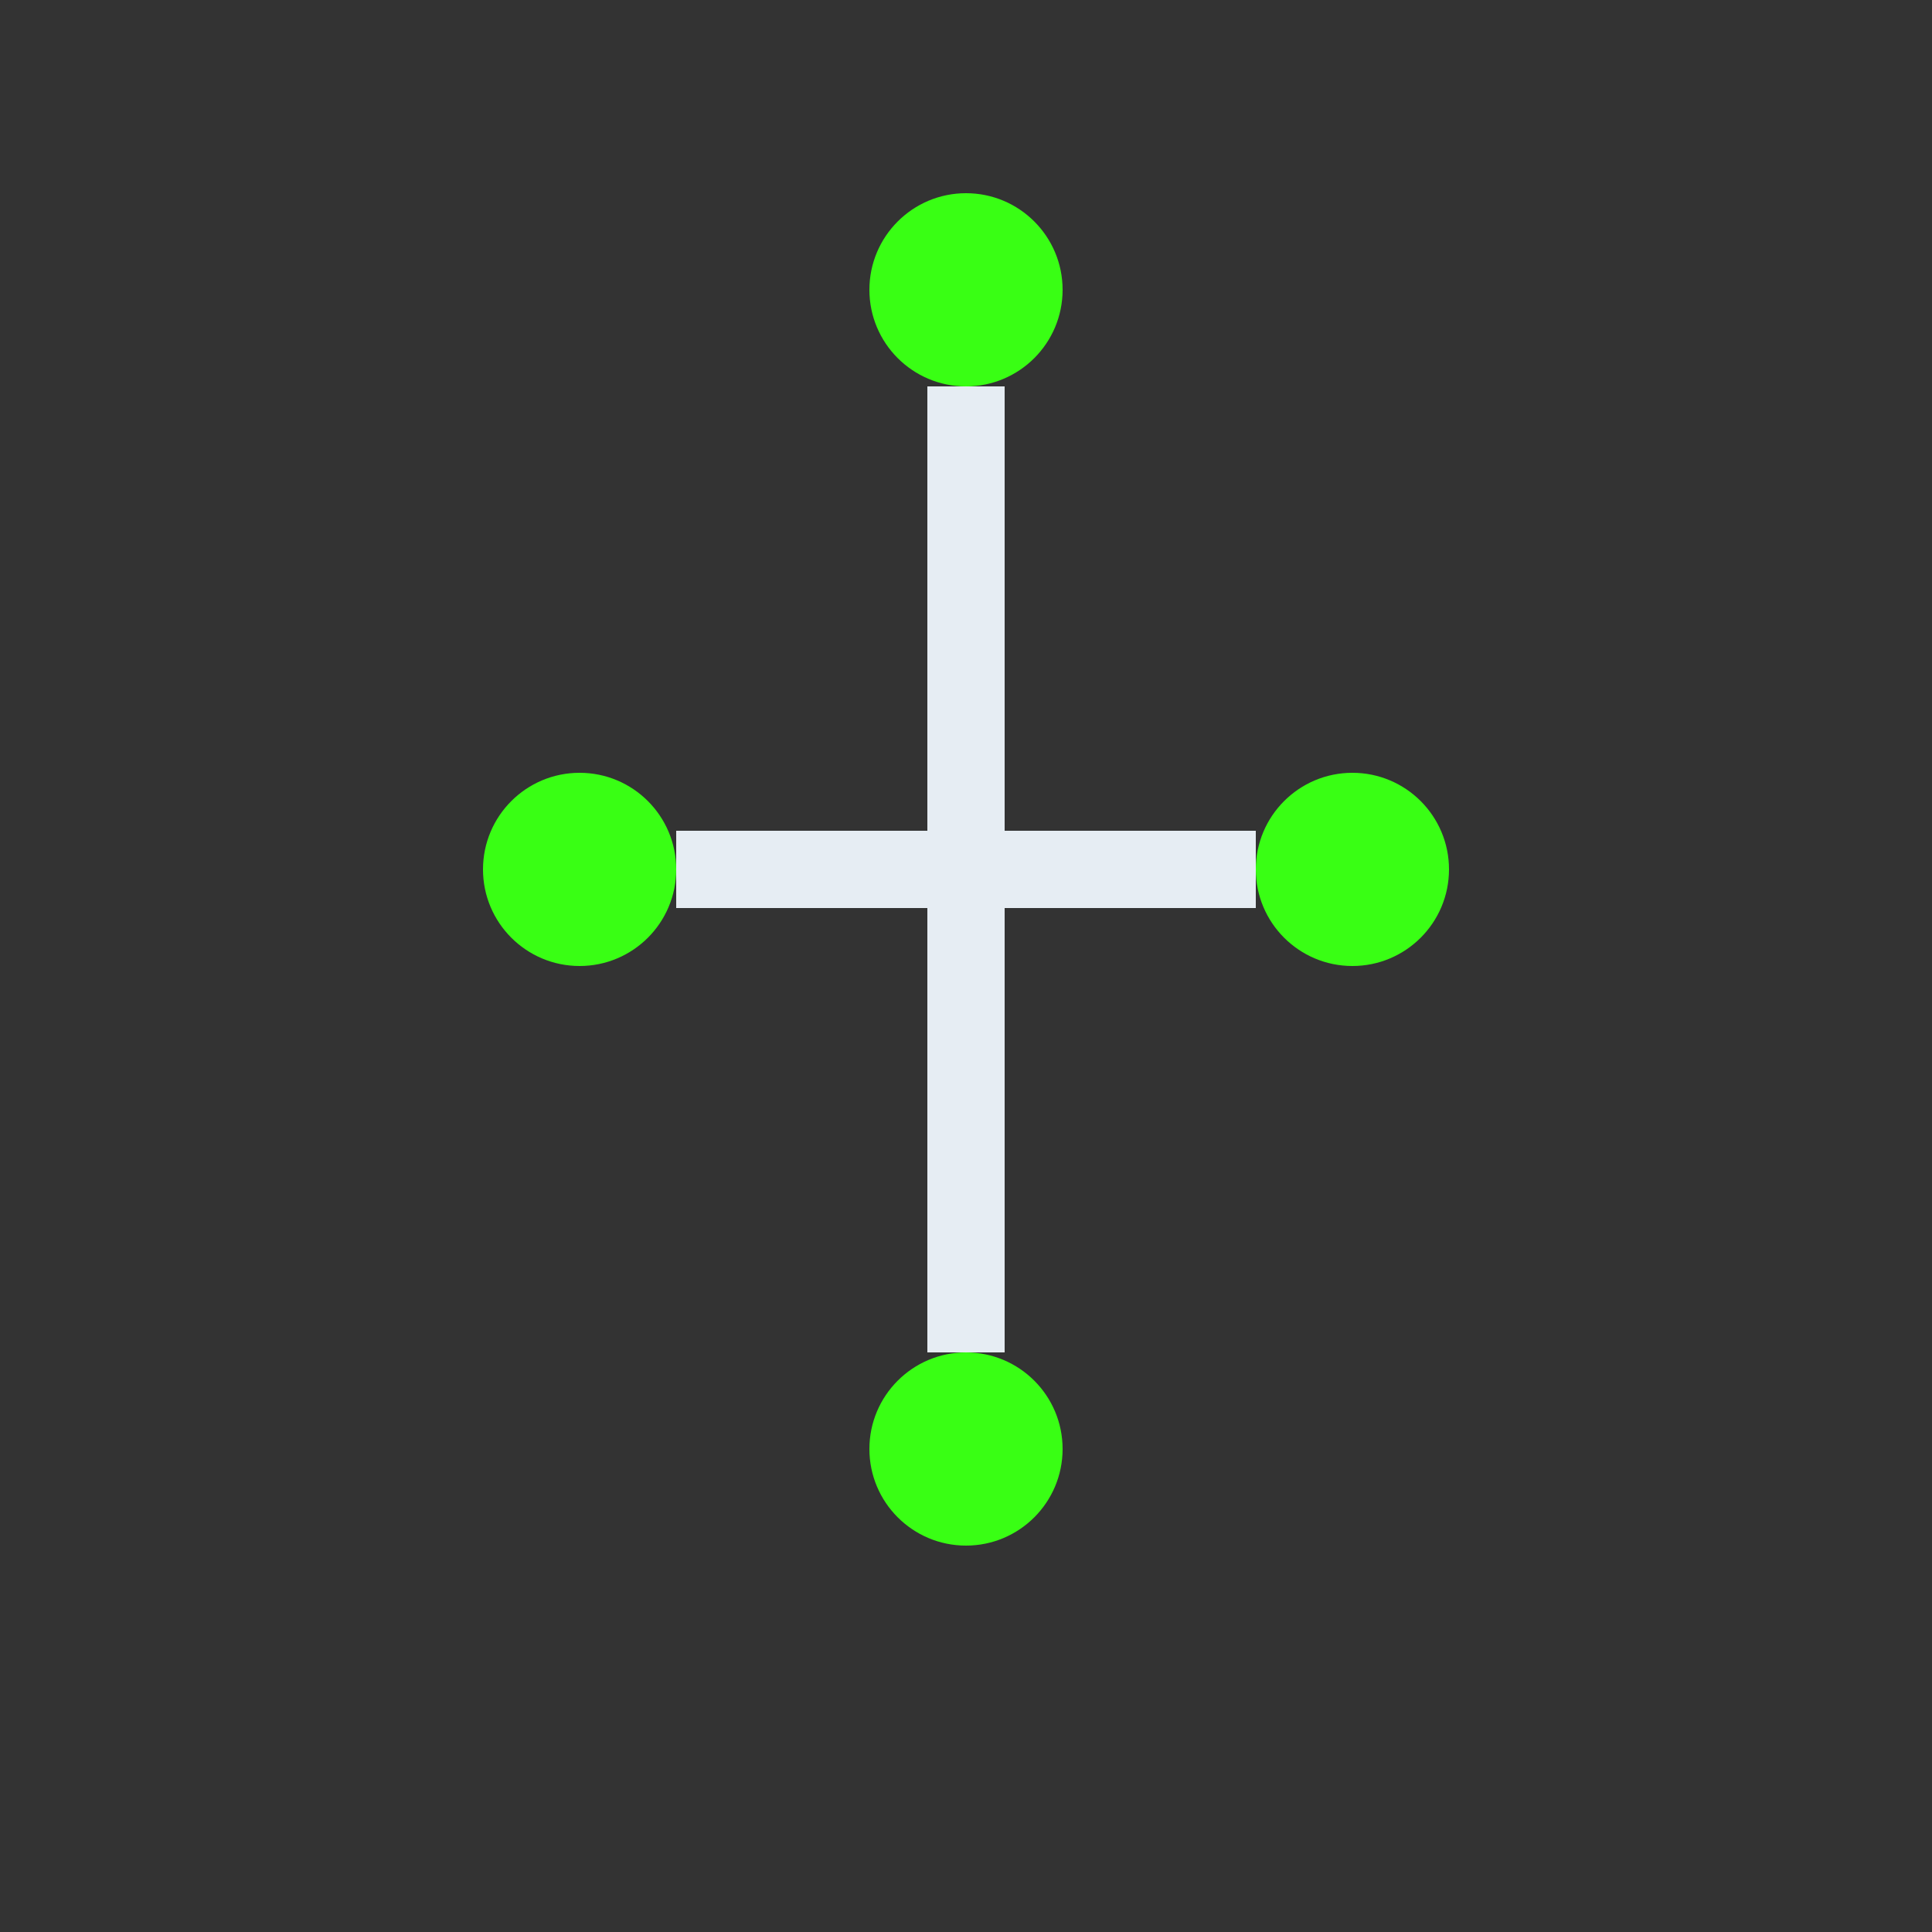 <svg width="100" height="100" viewBox="0 0 100 100" fill="none" xmlns="http://www.w3.org/2000/svg">
    <rect x="0" y="0" width="100" height="100" fill="#333333" stroke="none"/>
    <circle cx="50" cy="15" r="5" fill="#39FF14"/>
    <circle cx="30" cy="45" r="5" fill="#39FF14"/>
    <circle cx="70" cy="45" r="5" fill="#39FF14"/>
    <circle cx="50" cy="75" r="5" fill="#39FF14"/>
    <path d="M50 20V70" stroke="#E6EDF3" stroke-width="4"/>
    <path d="M35 45H65" stroke="#E6EDF3" stroke-width="4"/>
</svg>